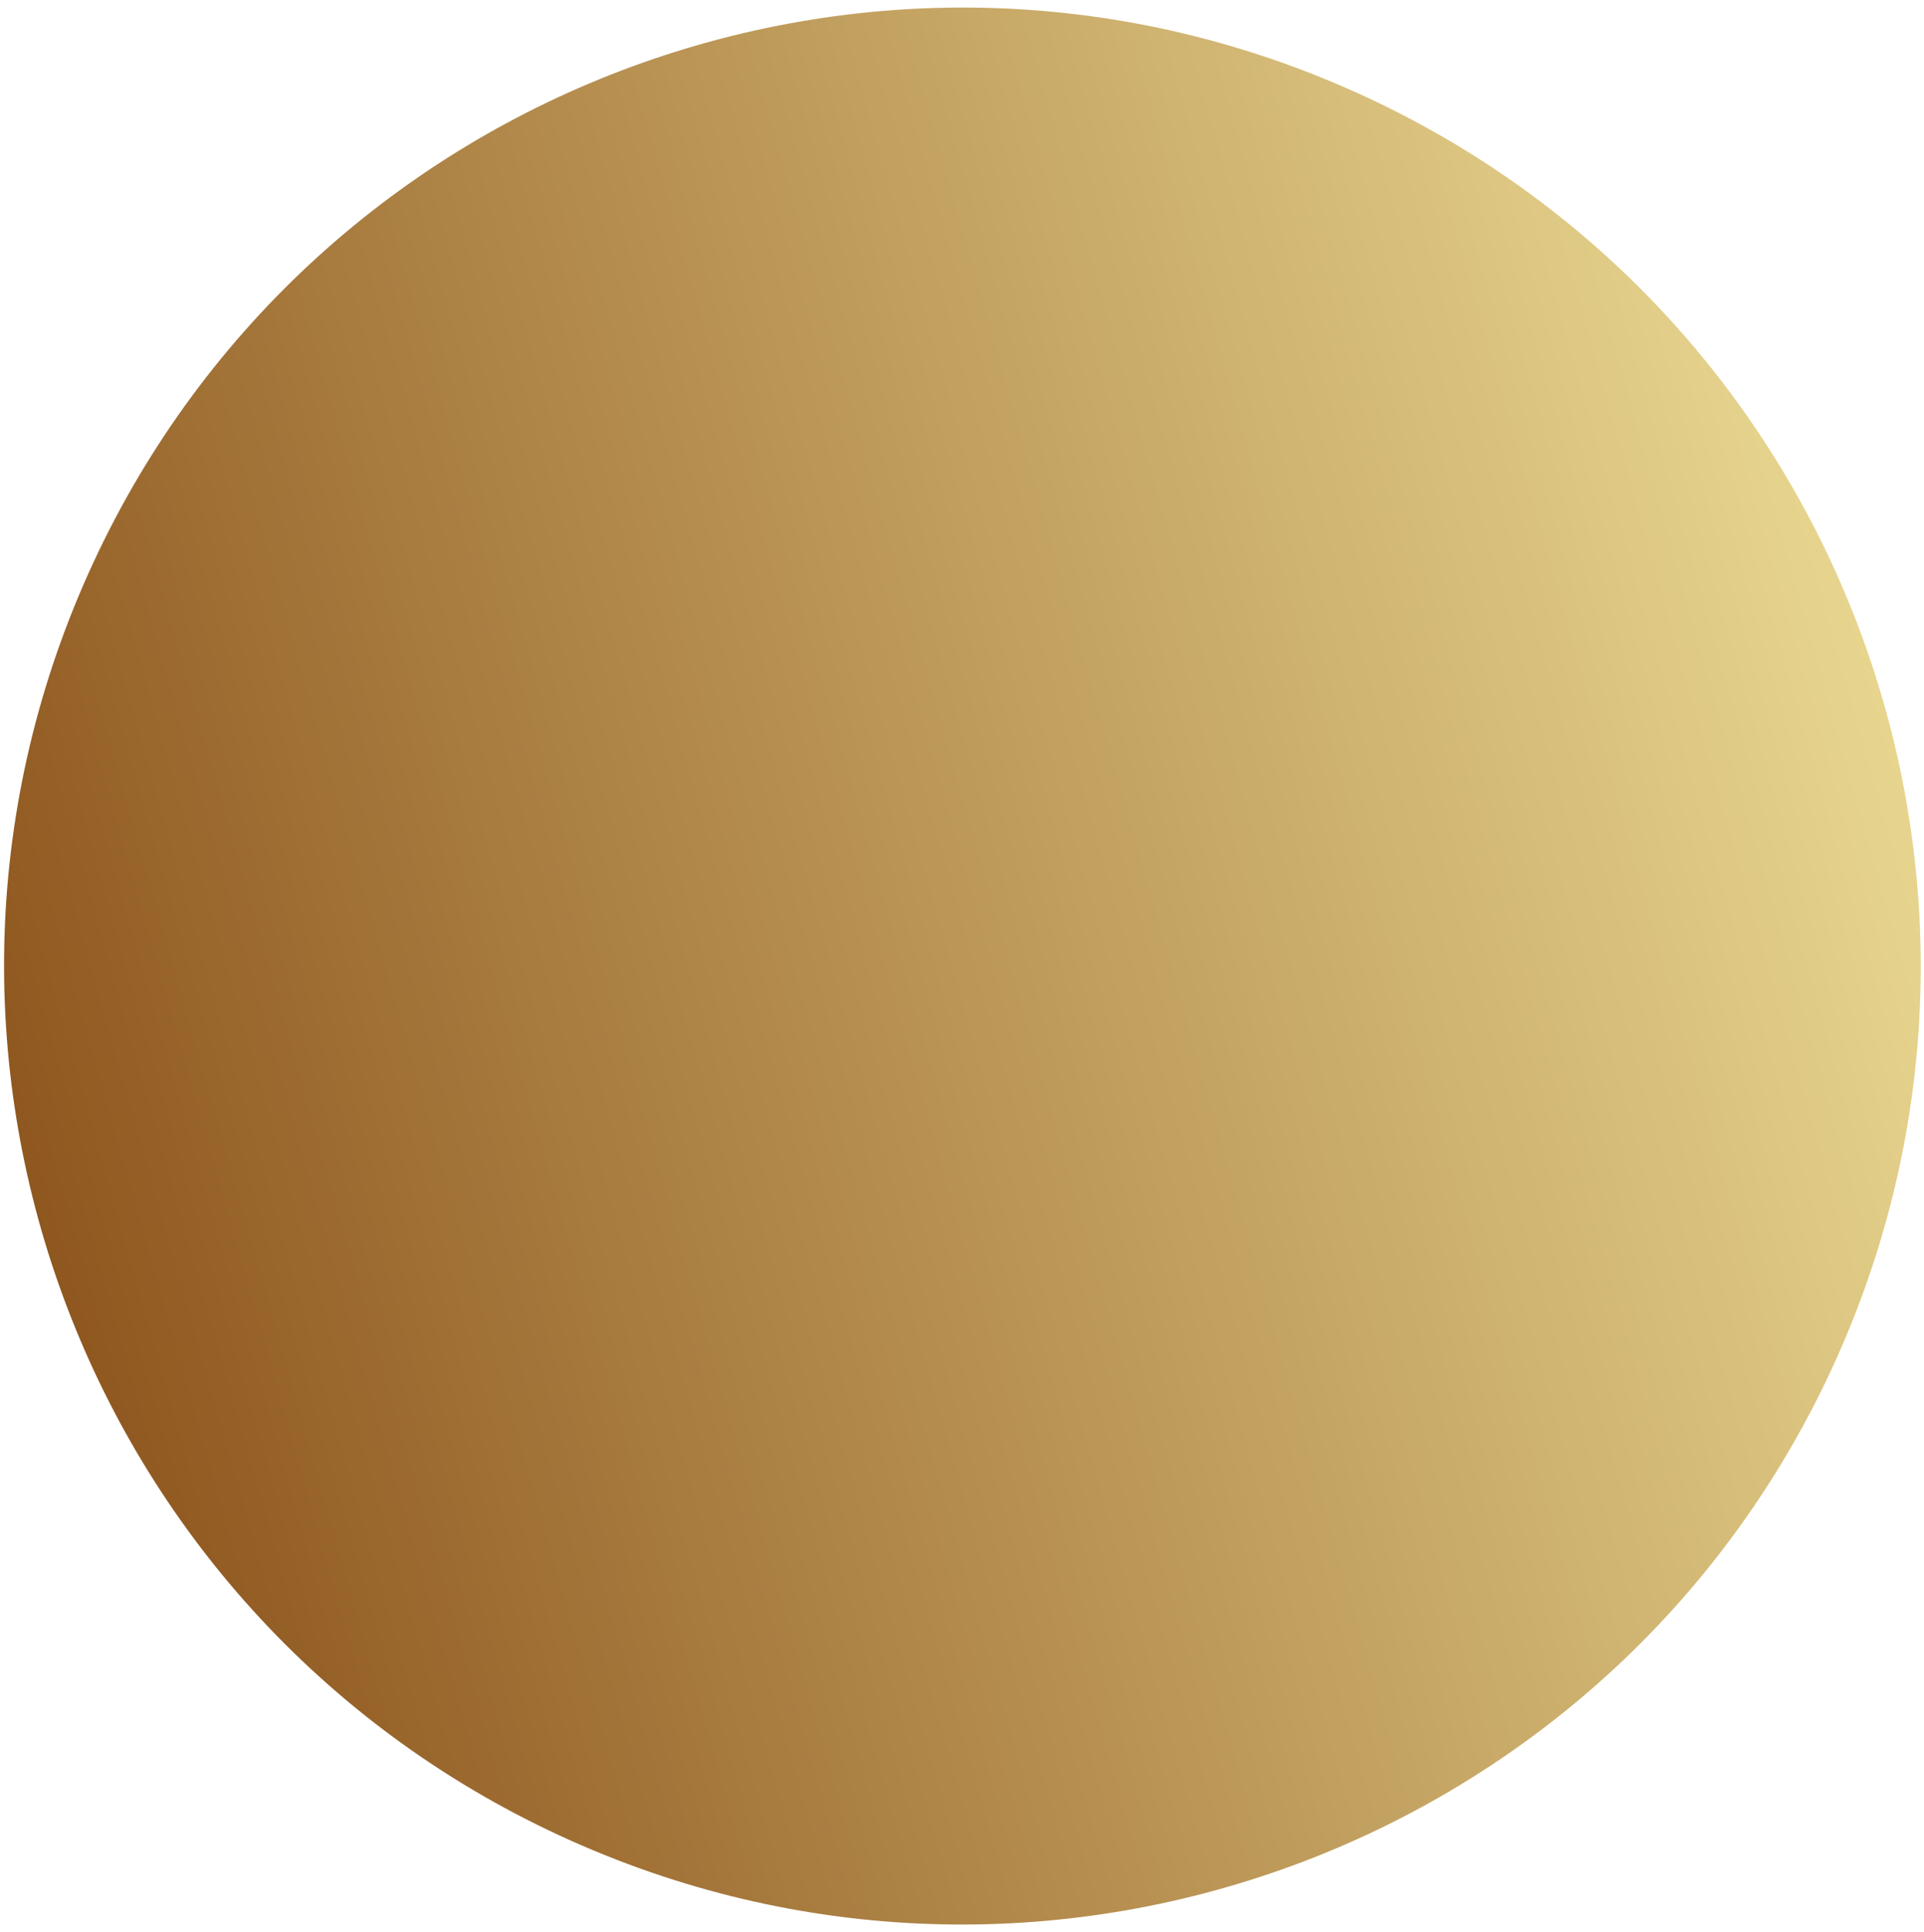 <?xml version="1.0" encoding="UTF-8"?> <svg xmlns="http://www.w3.org/2000/svg" width="247" height="248" viewBox="0 0 247 248" fill="none"> <path d="M73.239 236.239C11.251 208.452 -16.474 135.675 11.312 73.687C39.099 11.699 111.876 -16.026 173.864 11.761C235.852 39.547 263.578 112.324 235.791 174.312C208.004 236.3 135.227 264.026 73.239 236.239Z" fill="url(#paint0_linear_23_427)"></path> <defs> <linearGradient id="paint0_linear_23_427" x1="266.298" y1="83.377" x2="-16.367" y2="163.546" gradientUnits="userSpaceOnUse"> <stop stop-color="#F0E29A"></stop> <stop offset="1" stop-color="#874C15"></stop> </linearGradient> </defs> </svg> 
